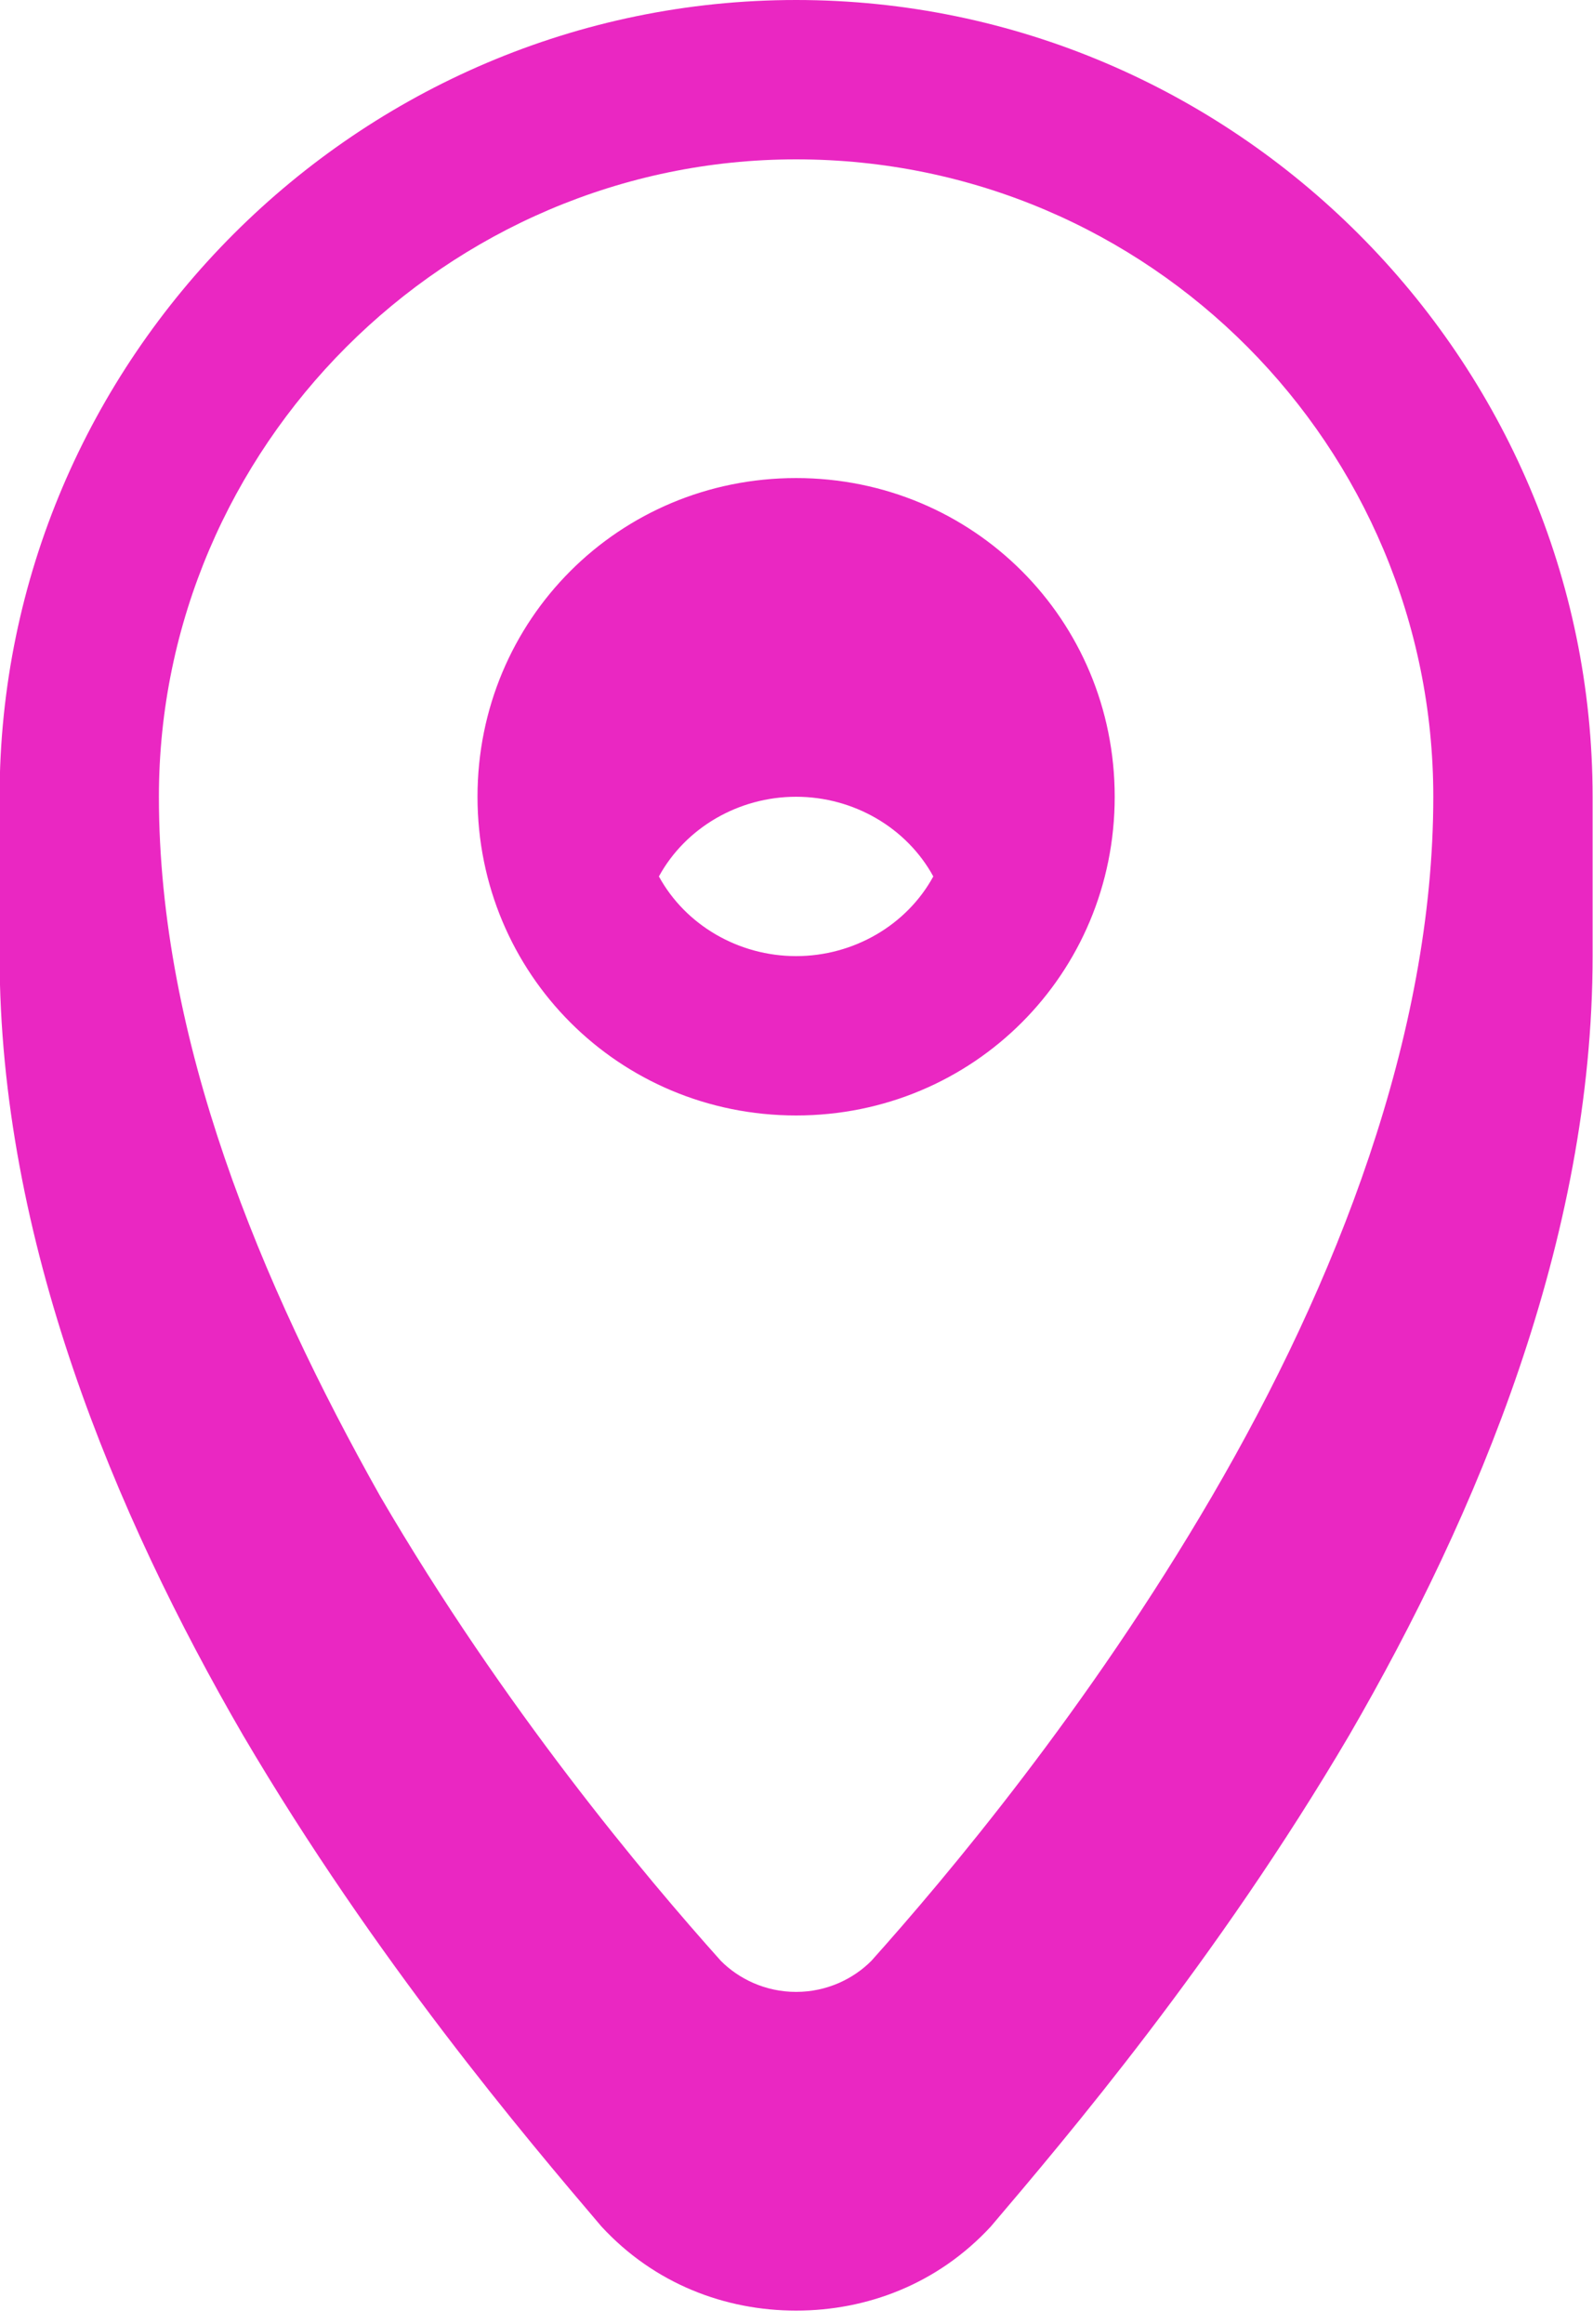 <?xml version="1.0" encoding="UTF-8"?> <svg xmlns="http://www.w3.org/2000/svg" width="24" height="35" viewBox="0 0 24 35" fill="none"><path d="M11.994 7.2C9.327 7.2 7.194 9.333 7.194 12C7.194 14.667 9.327 16.8 11.994 16.8C14.661 16.8 16.794 14.667 16.794 12C16.794 9.333 14.661 7.2 11.994 7.2ZM11.994 12C12.861 12 13.661 12.467 14.061 13.2C13.661 13.933 12.861 14.4 11.994 14.4C11.127 14.4 10.328 13.933 9.927 13.2C10.328 12.467 11.127 12 11.994 12ZM-0.006 12C-0.006 5.4 5.394 7.15256e-07 11.994 7.15256e-07C18.594 7.15256e-07 23.994 5.4 23.994 12V14.4C23.994 18.667 22.261 22.8 20.328 26.133C18.328 29.533 16.061 32.2 14.928 33.533C14.127 34.4 13.061 34.8 11.994 34.8C10.928 34.8 9.861 34.4 9.061 33.533C7.927 32.2 5.661 29.533 3.661 26.133C1.727 22.8 -0.006 18.667 -0.006 14.4V12ZM2.394 12C2.394 15.667 3.927 19.333 5.727 22.533C7.594 25.733 9.727 28.267 10.861 29.533C11.127 29.8 11.527 30 11.994 30C12.461 30 12.861 29.8 13.127 29.533C14.261 28.267 16.394 25.733 18.261 22.533C20.128 19.333 21.594 15.6 21.594 12C21.594 6.733 17.328 2.4 11.994 2.4C6.727 2.4 2.394 6.733 2.394 12Z" fill="#EA27C2"></path></svg> 